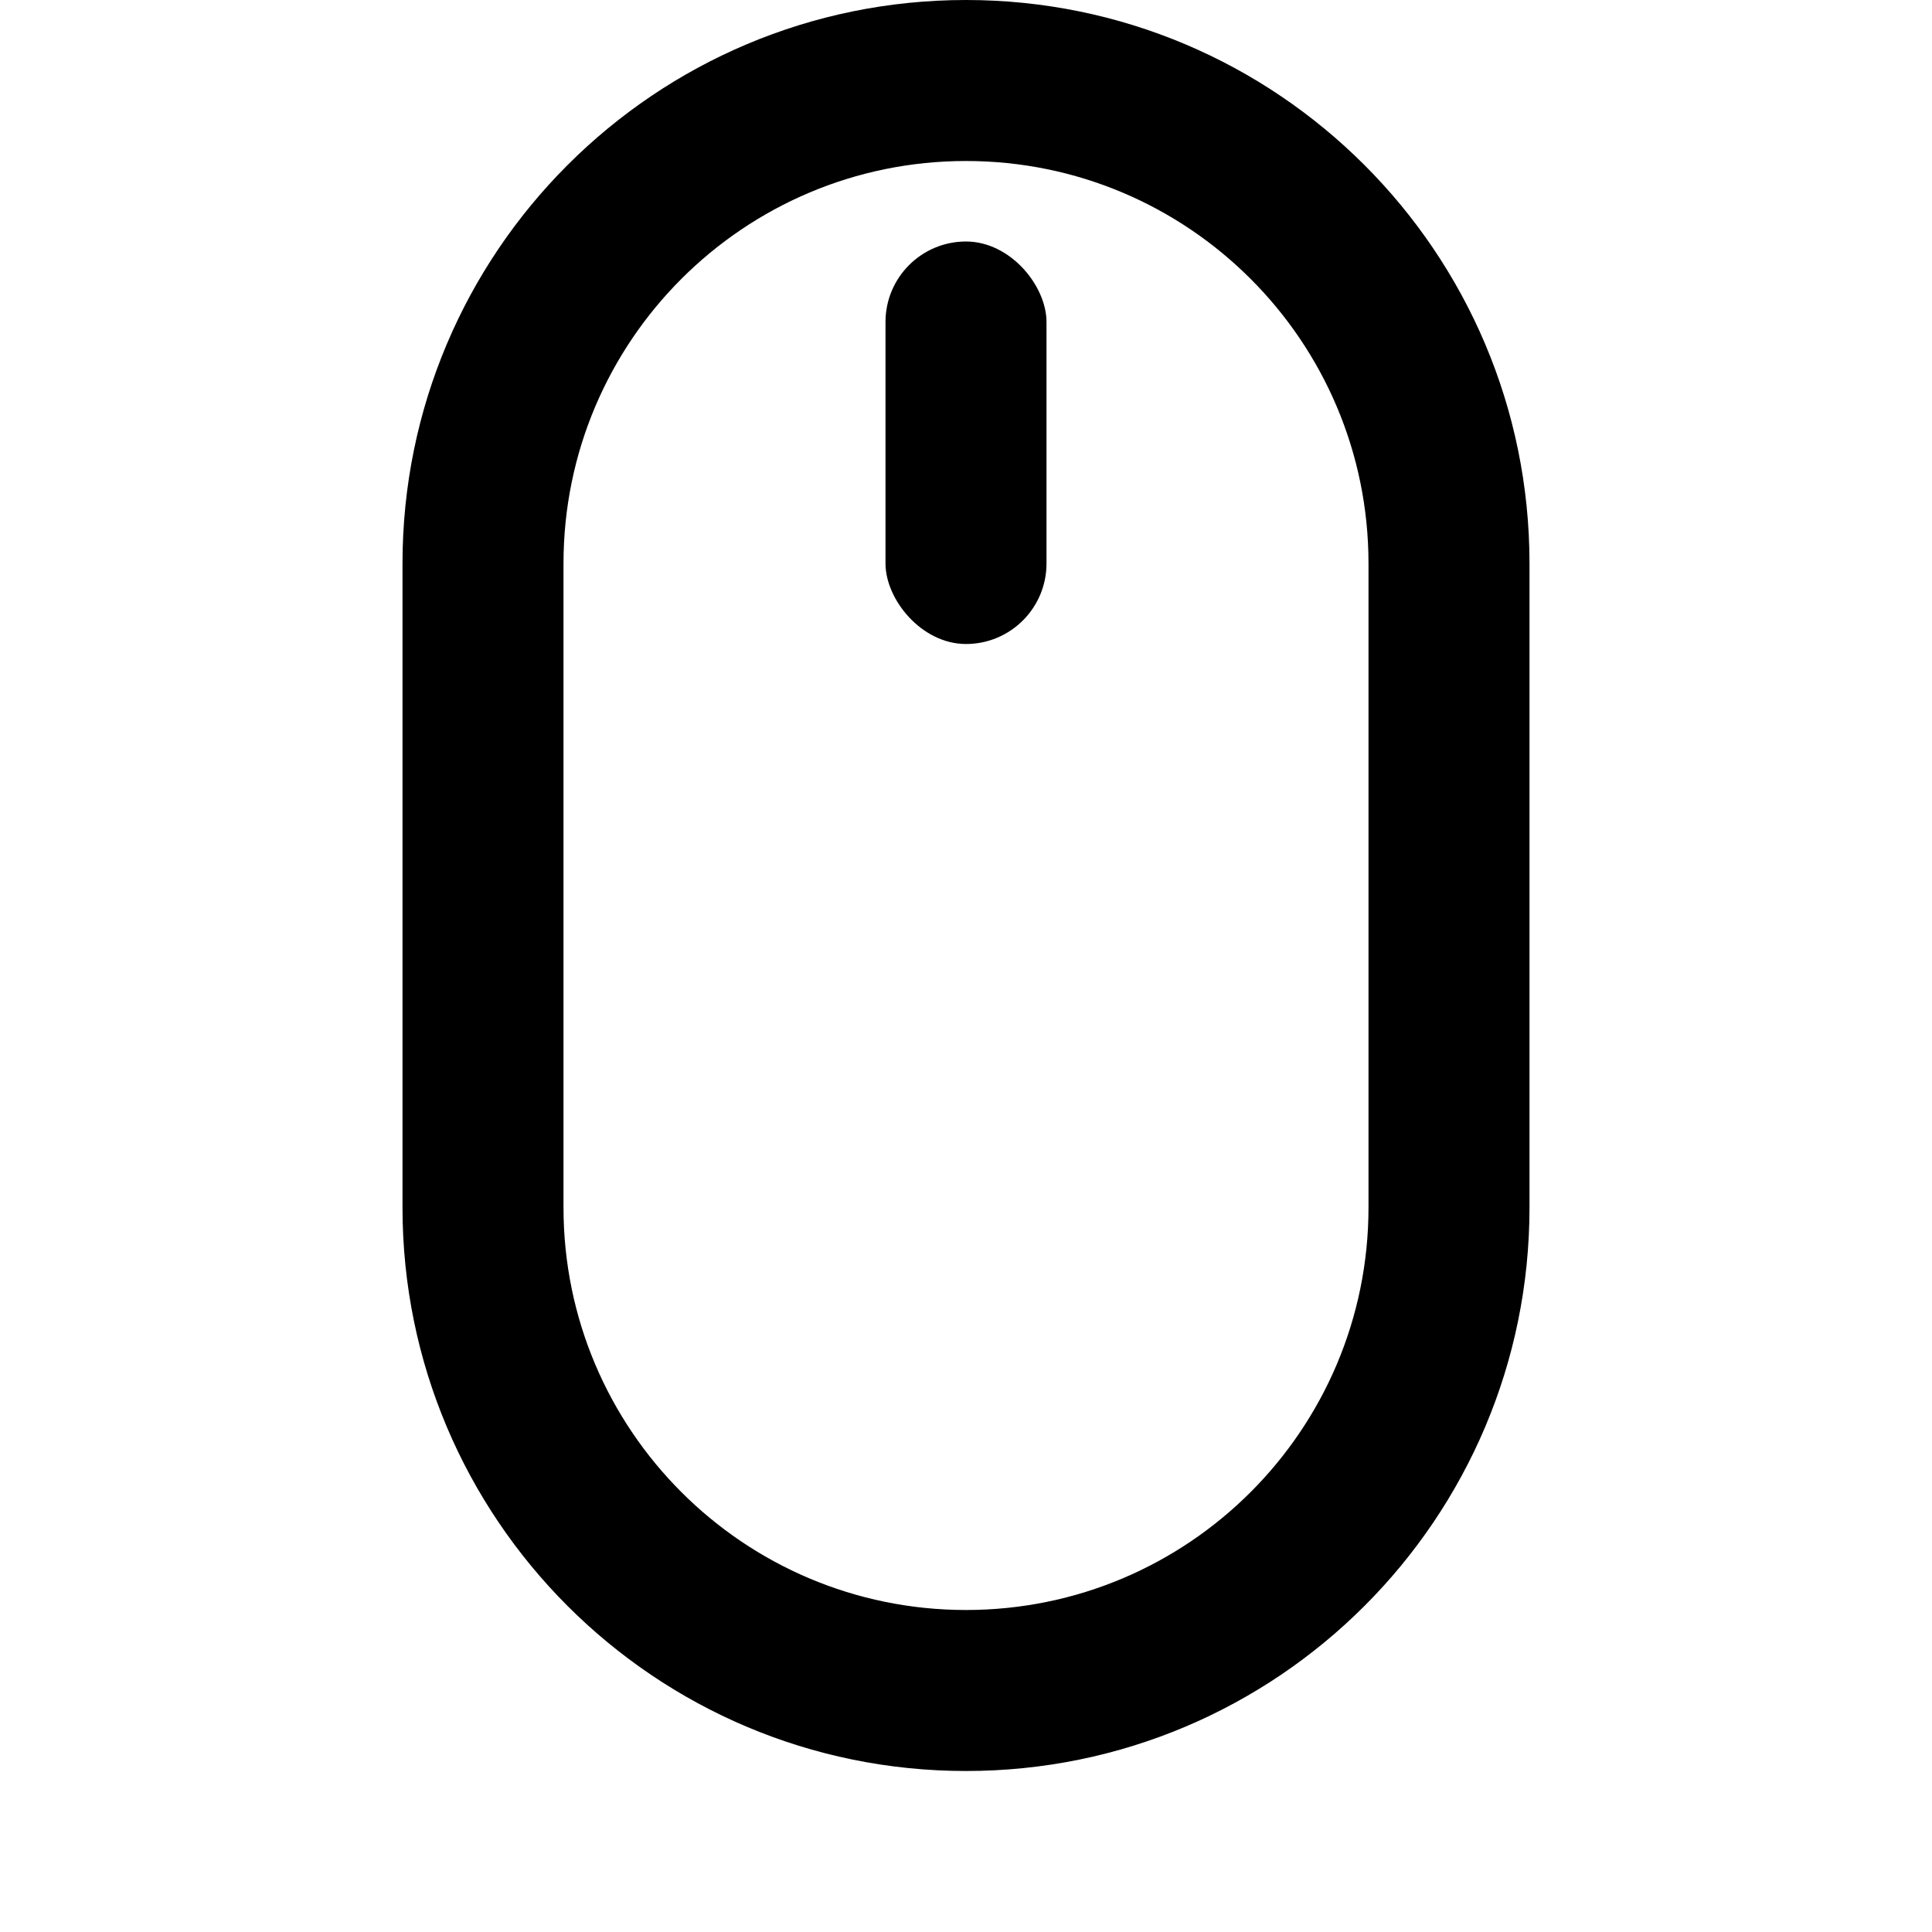 <?xml version="1.0" encoding="UTF-8" standalone="no"?> <!-- Created by Mercury Development http://mercdev.com --> <svg xmlns="http://www.w3.org/2000/svg" xmlns:xlink="http://www.w3.org/1999/xlink" width="48px" height="48px" viewBox="0 0 48 48"> <style> @keyframes Combined-Shape_t { 0% { transform: translate(0px,-2px); animation-timing-function: cubic-bezier(0.42,0,0.58,1); } 33.333% { transform: translate(0px,2px); animation-timing-function: cubic-bezier(0.42,0,0.58,1); } 100% { transform: translate(0px,-2px); } } @keyframes a0_t { 0% { transform: translate(22px,6px); animation-timing-function: cubic-bezier(0.42,0,0.58,1); } 33.333% { transform: translate(22px,18px); animation-timing-function: cubic-bezier(0.42,0,0.58,1); } 100% { transform: translate(22px,6px); } } </style> <title>B_element_mouse</title> <desc>Created with Sketch.</desc> <path id="Combined-Shape" d="M24,2C31.732,2,38,8.268,38,16L38,32C38,39.732,31.732,46,24,46C16.268,46,10,39.732,10,32L10,16C10,8.268,16.268,2,24,2zM24,6C18.477,6,14,10.477,14,16L14,32C14,37.523,18.477,42,24,42C29.523,42,34,37.523,34,32L34,16C34,10.477,29.523,6,24,6z" transform="translate(24,22) translate(-24,-24)" style="animation: Combined-Shape_t 1s linear infinite both;"></path> <rect width="4" height="10" fill="#000000" rx="2" stroke="none" transform="translate(24,11) translate(-2,-5)" style="animation: a0_t 1s linear infinite both;"></rect> </svg> 